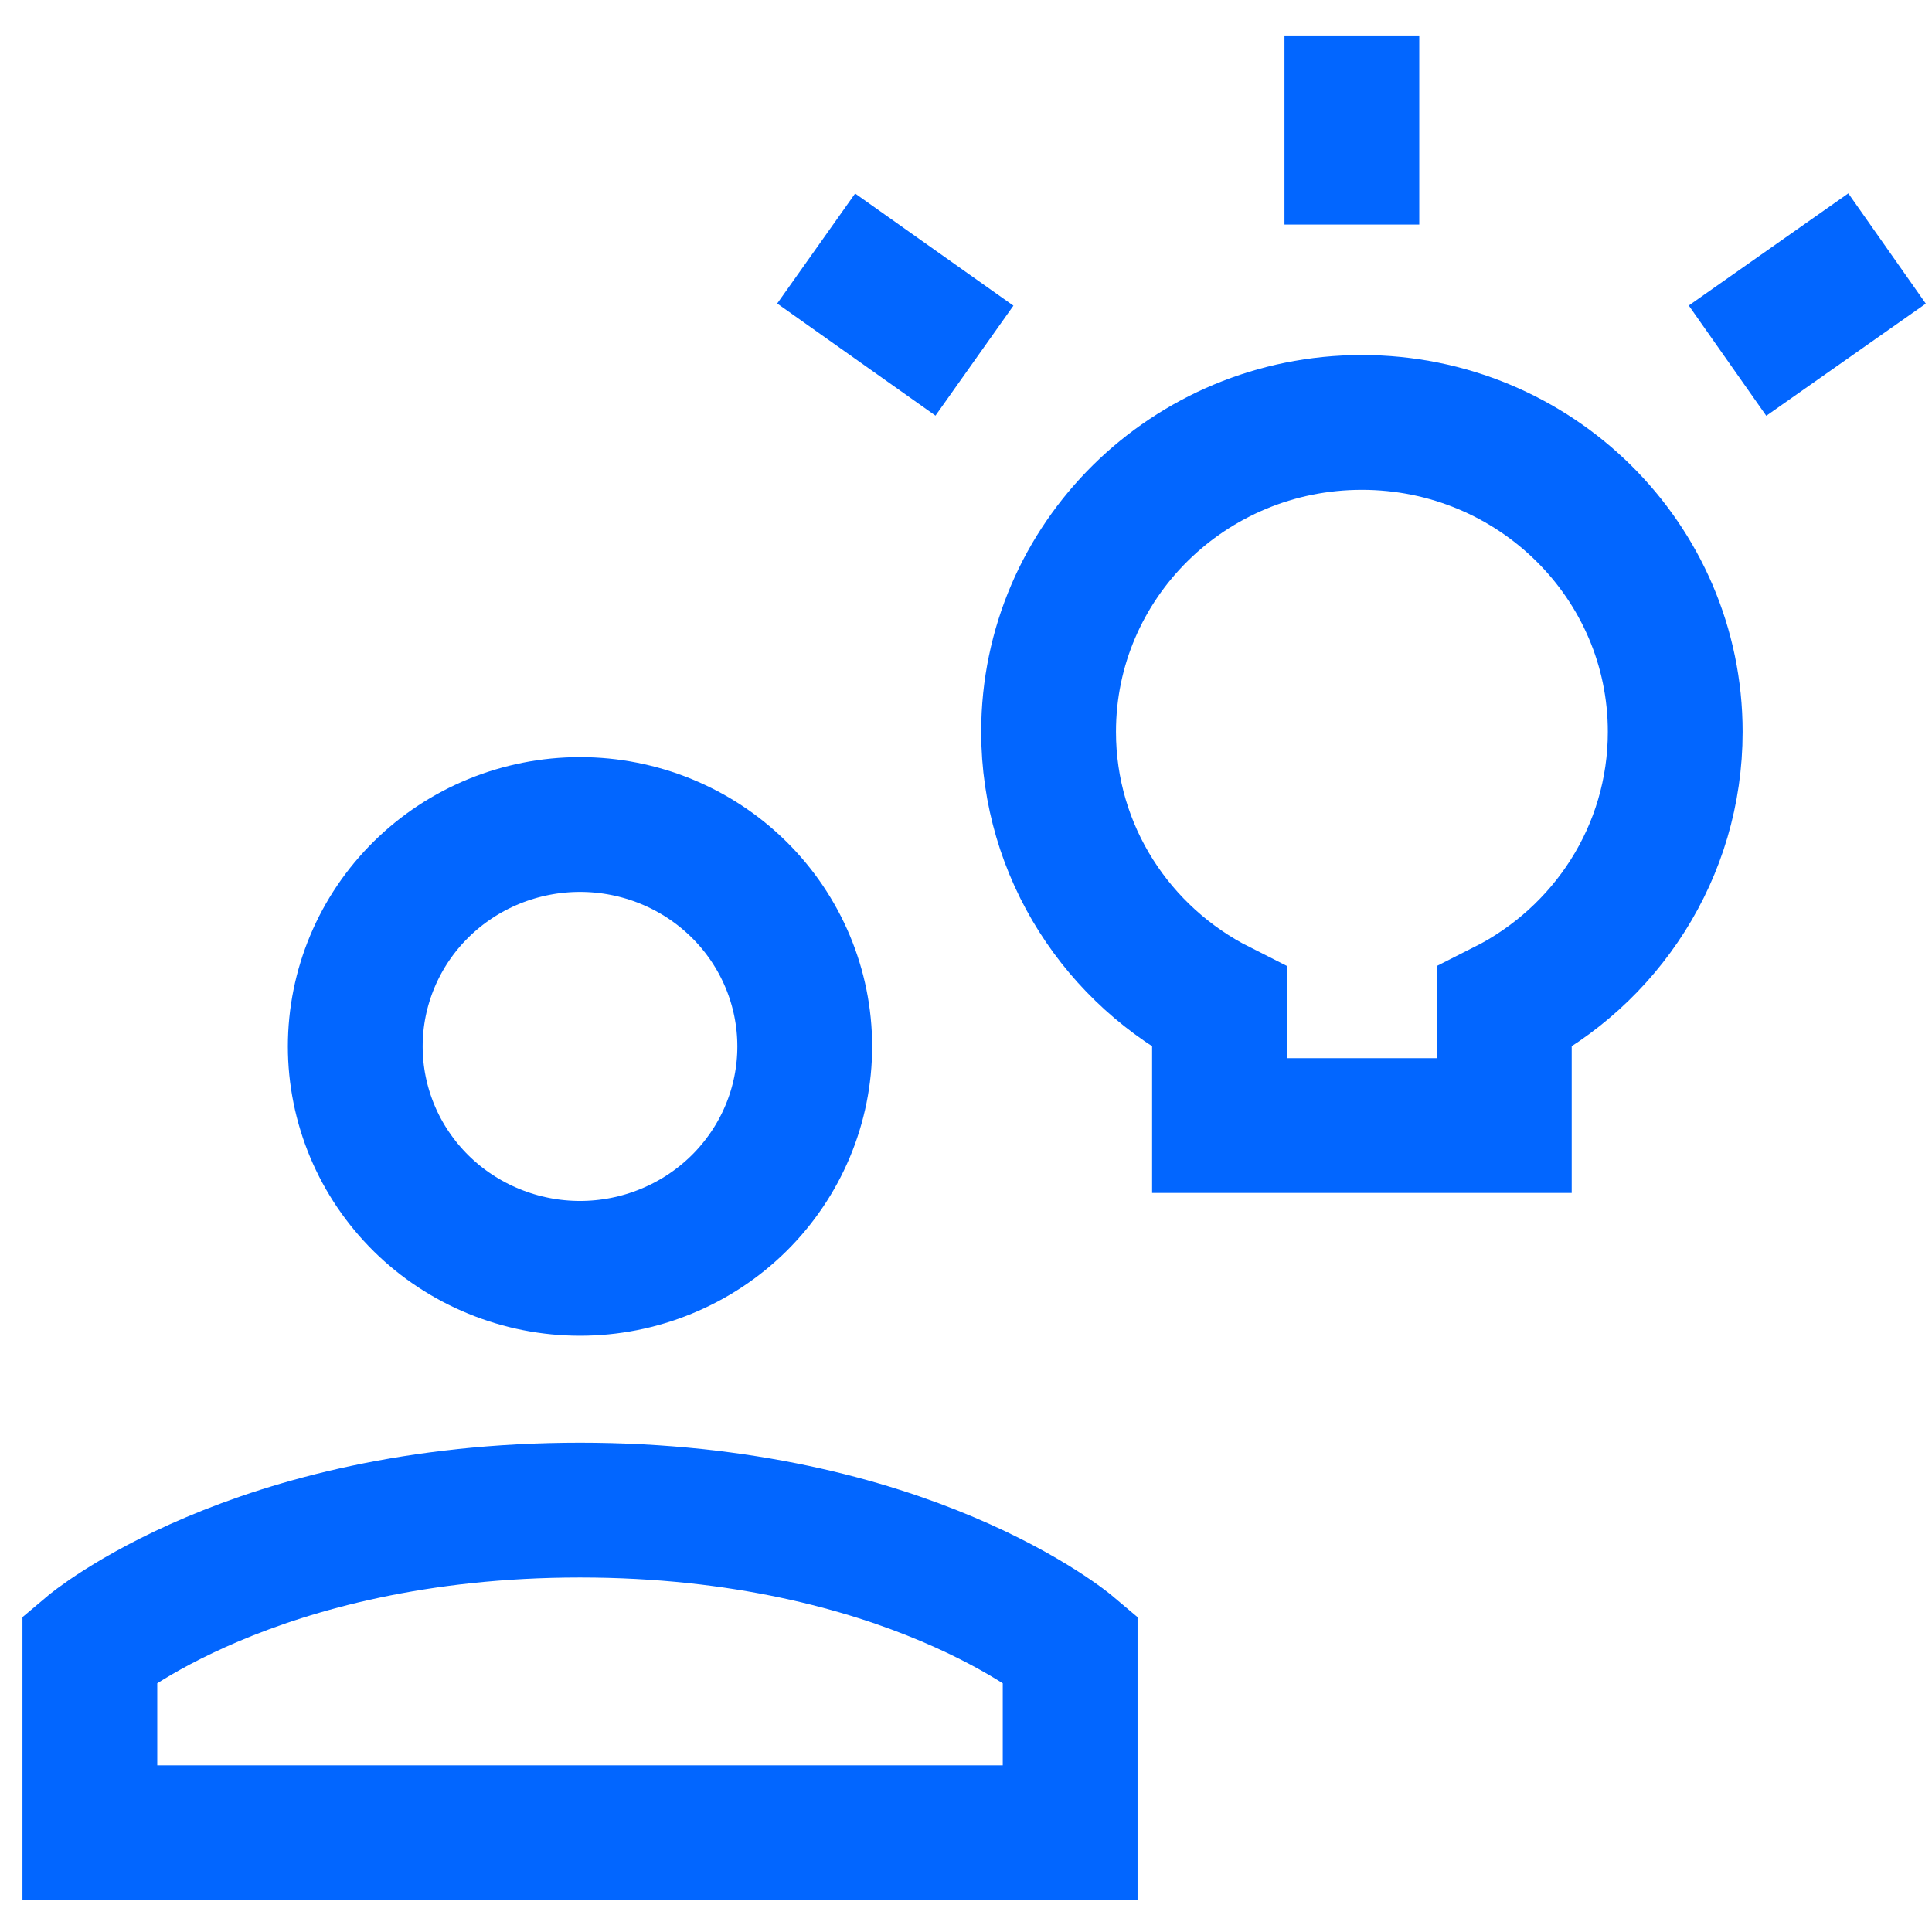<?xml version="1.0" encoding="UTF-8"?>
<svg xmlns="http://www.w3.org/2000/svg" width="43" height="43" viewBox="0 0 43 43" fill="none">
  <path d="M33.481 22.422C35.739 21.283 37.285 18.963 37.285 16.288C37.285 12.485 34.163 9.402 30.311 9.402C26.46 9.402 23.338 12.485 23.338 16.288C23.338 18.963 24.884 21.283 27.142 22.422V25.051H33.481V22.422Z" stroke="#0266FF" stroke-width="3"></path>
  <path d="M30.088 4.998V0.79" stroke="#0266FF" stroke-width="3"></path>
  <path d="M18.165 5.531L21.688 8.027" stroke="#0266FF" stroke-width="3"></path>
  <path d="M42 5.531L38.449 8.027" stroke="#0266FF" stroke-width="3"></path>
  <path d="M12.909 33.61C5.636 33.61 2 36.688 2 36.688V40.79H23.818V36.688C23.818 36.688 20.182 33.61 12.909 33.61Z" stroke="#0266FF" stroke-width="3"></path>
  <path d="M7.907 23.29C7.907 23.938 8.037 24.58 8.288 25.18C8.539 25.779 8.908 26.323 9.372 26.782C9.837 27.241 10.388 27.604 10.995 27.852C11.602 28.101 12.252 28.229 12.909 28.229C13.566 28.229 14.216 28.101 14.823 27.852C15.43 27.604 15.981 27.241 16.446 26.782C16.91 26.323 17.279 25.779 17.53 25.18C17.782 24.58 17.911 23.938 17.911 23.29C17.911 21.98 17.384 20.723 16.446 19.797C15.508 18.871 14.236 18.351 12.909 18.351C11.582 18.351 10.31 18.871 9.372 19.797C8.434 20.723 7.907 21.98 7.907 23.29Z" stroke="#0266FF" stroke-width="3"></path>
</svg>
